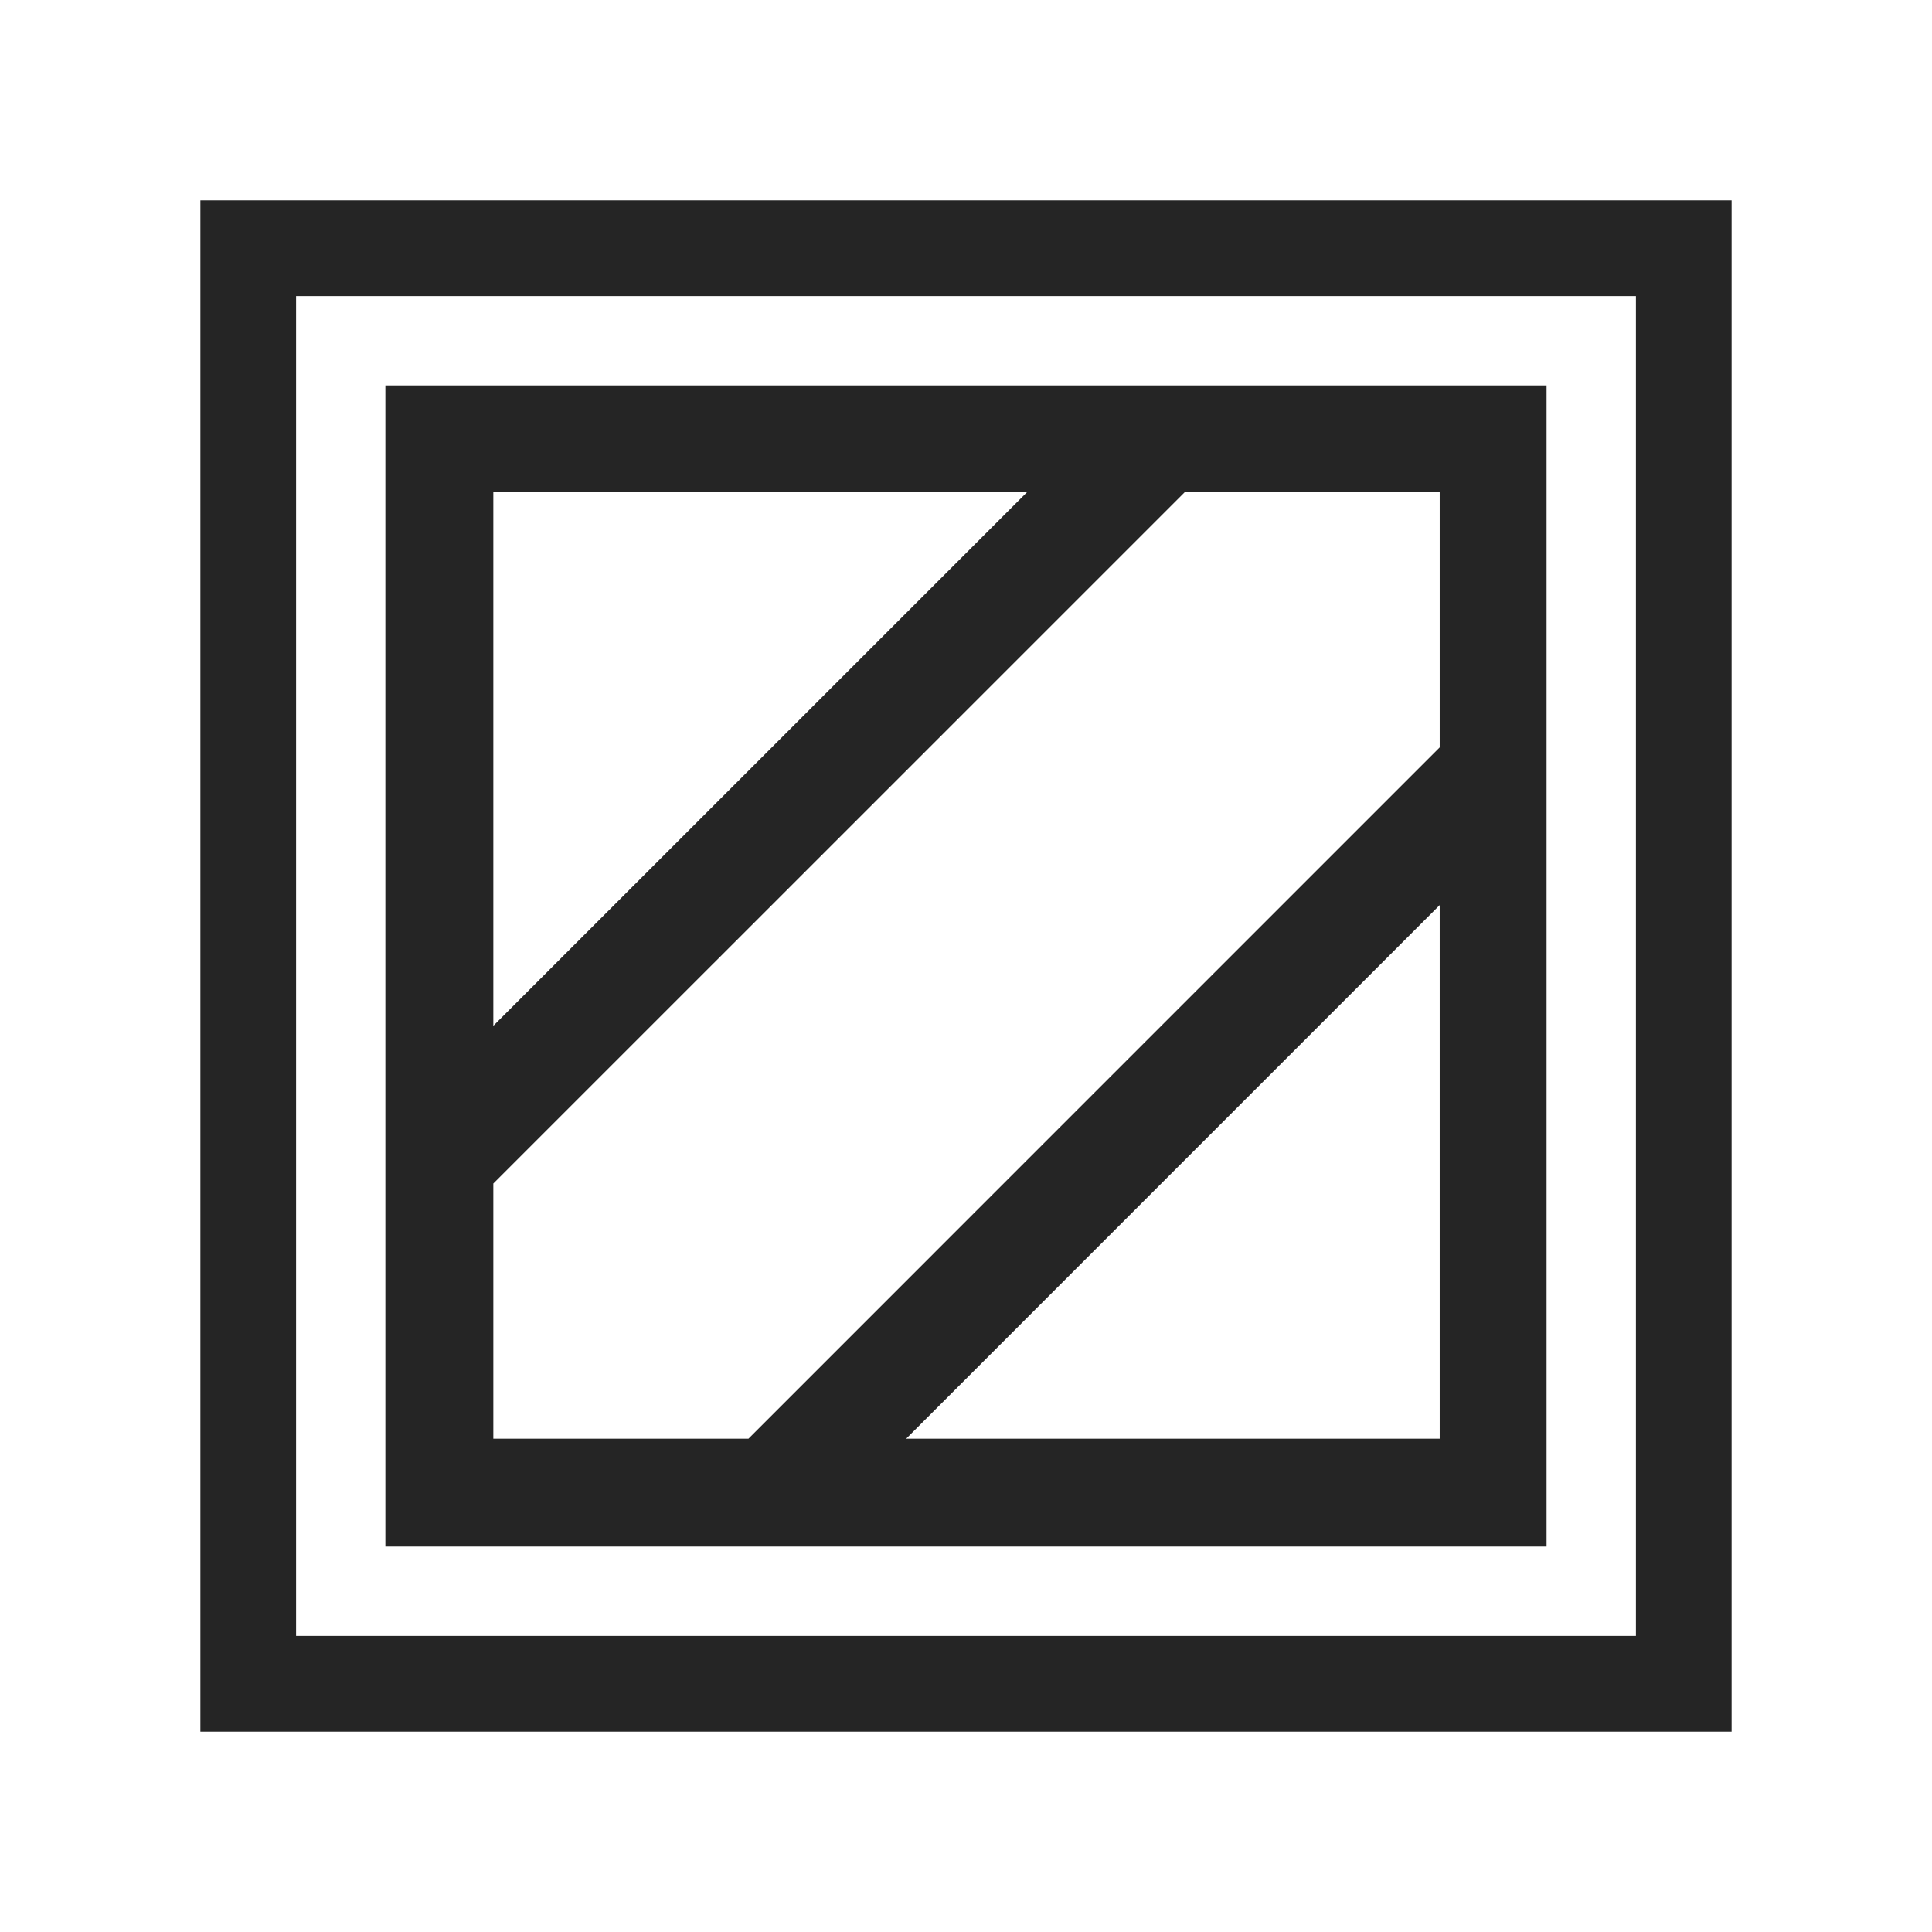 <svg xmlns="http://www.w3.org/2000/svg" width="32" height="32" viewBox="0 0 32 32" fill="none">
<rect width="32" height="32" fill="#252525"/>
<path fill-rule="evenodd" clip-rule="evenodd" d="M32 0H0V32H32V0ZM28.681 3.319H3.319V28.681H28.681V3.319ZM17.009 8.154H8.171V16.991L17.009 8.154ZM19.621 8.154H23.846V12.379L12.397 23.829H8.171V19.603L19.621 8.154ZM15.009 23.829L23.846 14.991V23.829H15.009ZM27.096 4.904H4.904V27.096H27.096V4.904ZM25.616 6.384H6.383V25.616H25.616V6.384Z" fill="white"/>
</svg>
